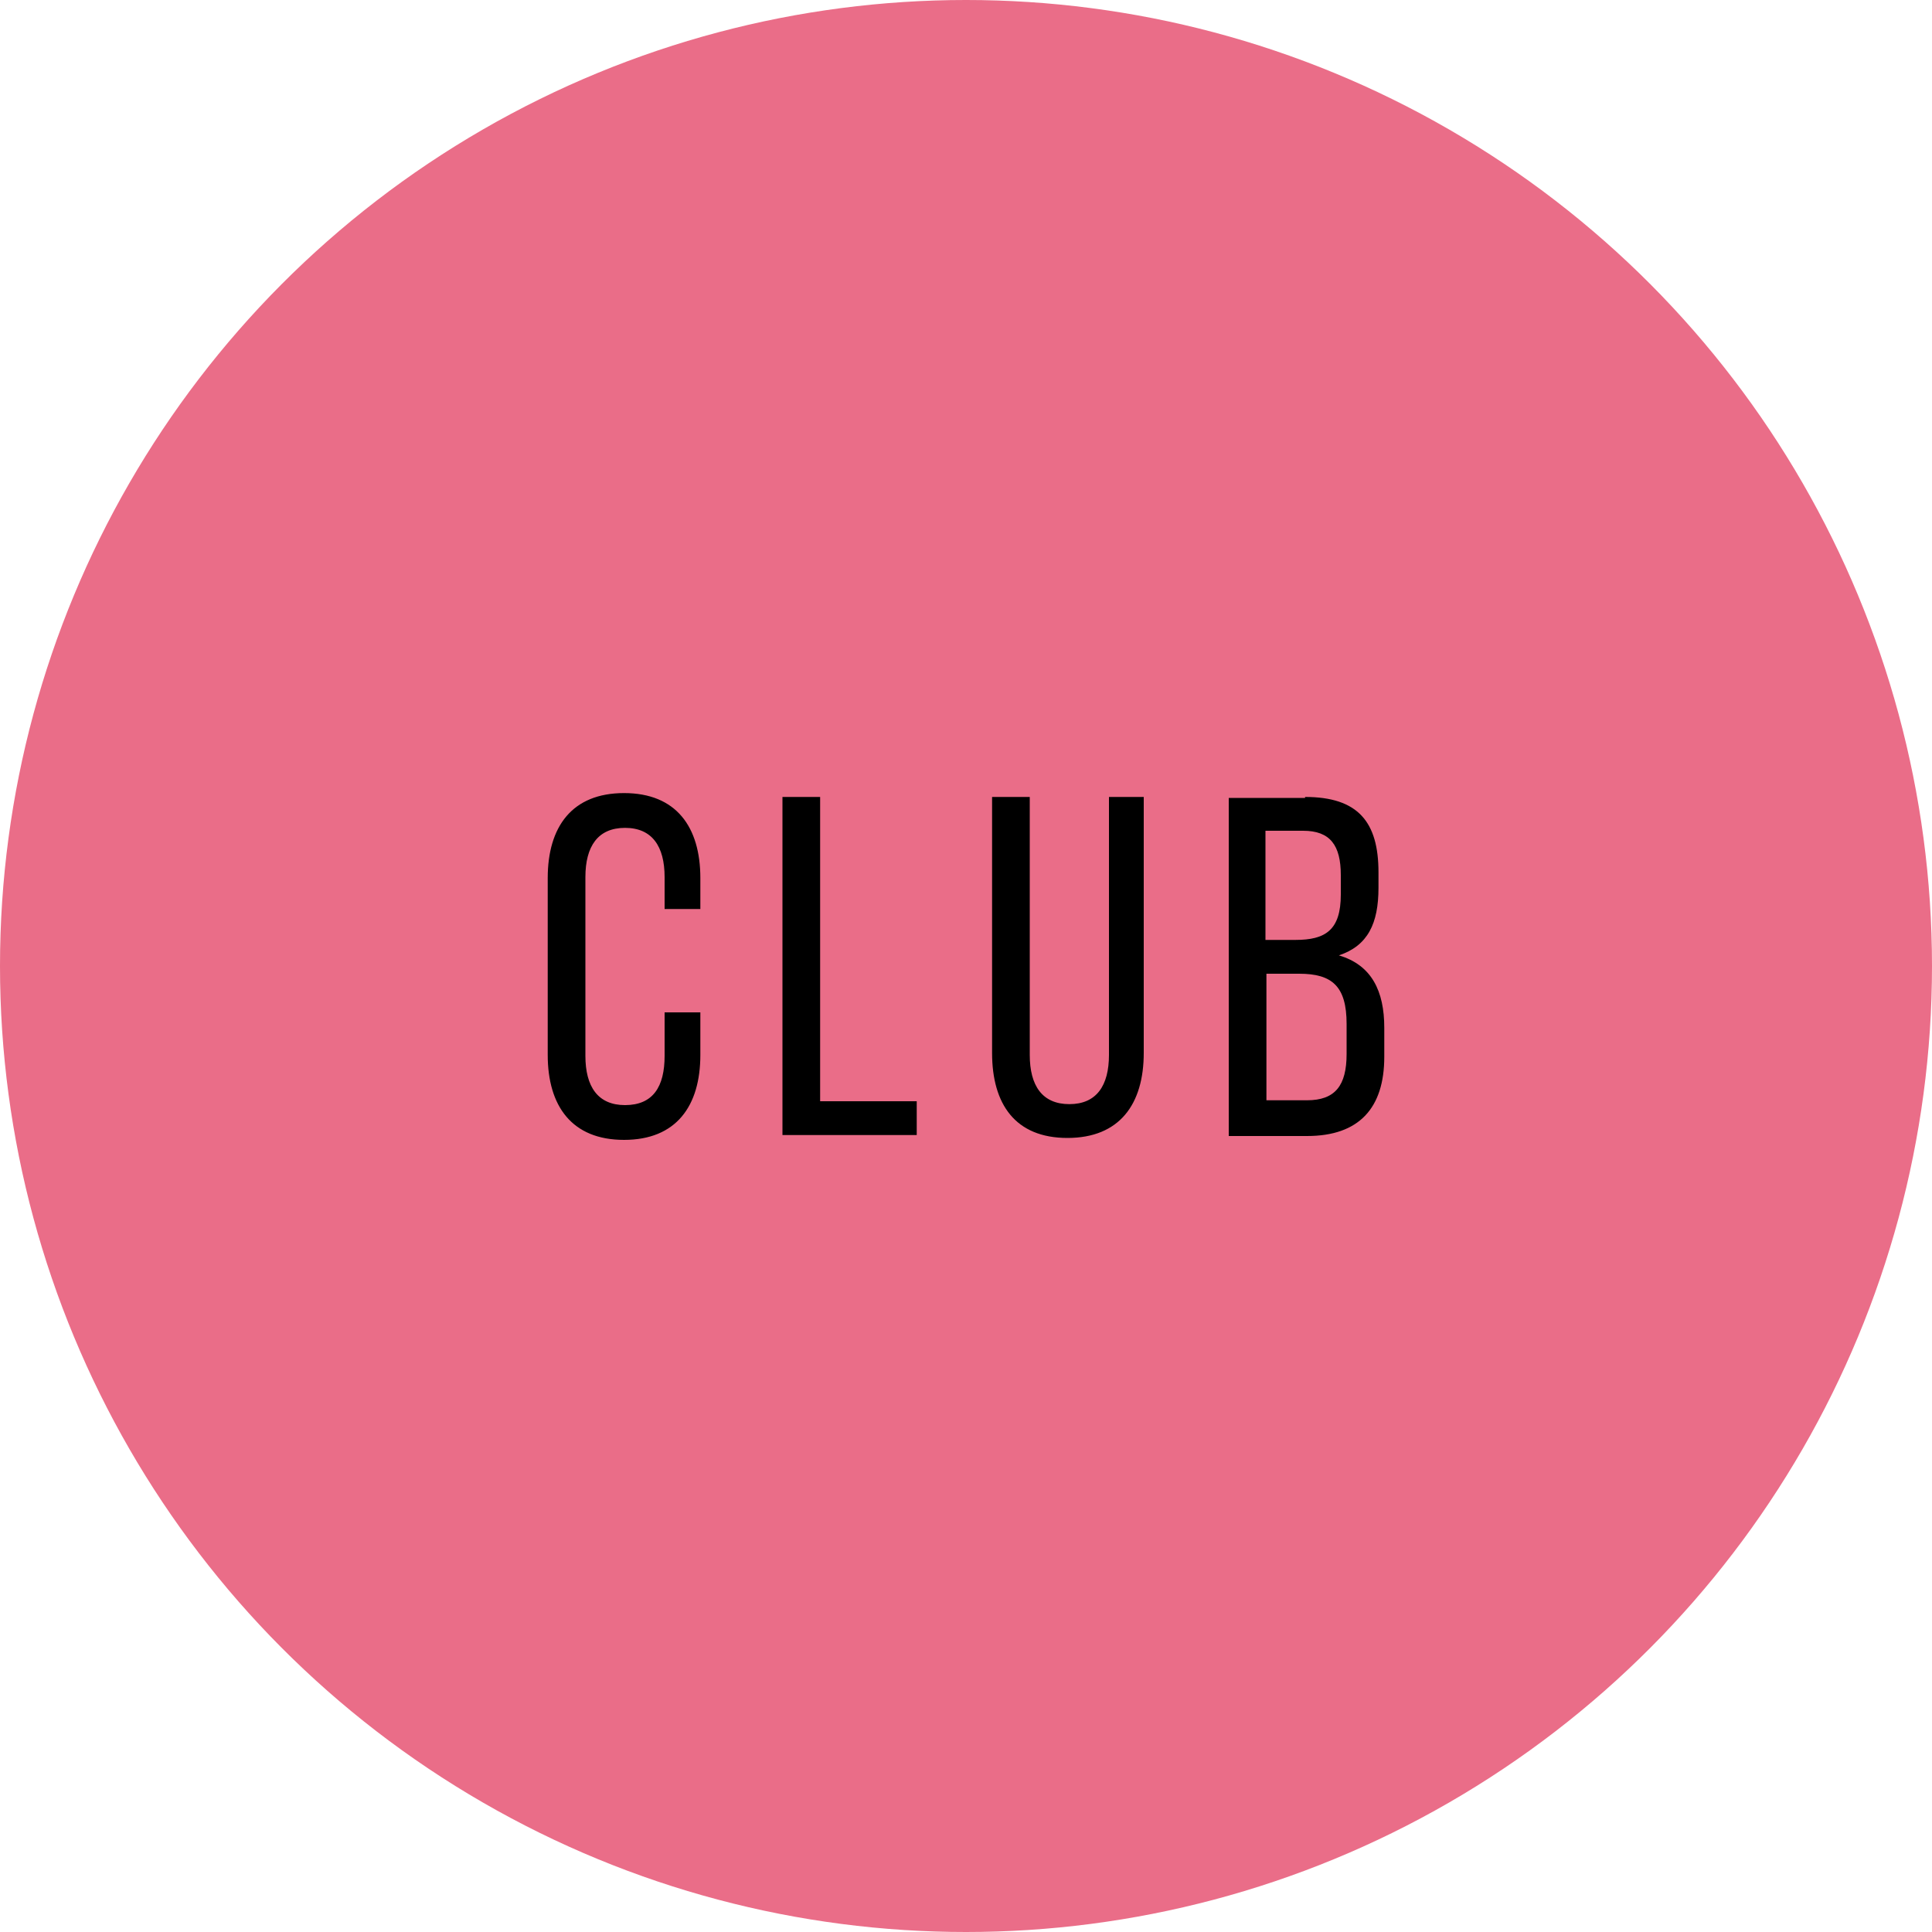 <?xml version="1.0" encoding="UTF-8"?>
<svg xmlns="http://www.w3.org/2000/svg" xml:space="preserve" style="enable-background:new 0 0 200 200" viewBox="0 0 200 200">
  <circle cx="100" cy="100" r="100" style="fill:#ea6d88"></circle>
  <path d="M72.5 90.9v3.2h-3.7v-3.3c0-3.2-1.3-5.1-4.1-5.1s-4.1 1.9-4.1 5.1v18.5c0 3.2 1.3 5.1 4.1 5.1 2.9 0 4.1-1.9 4.1-5.1v-4.5h3.7v4.4c0 5.3-2.5 8.8-7.9 8.8s-7.9-3.5-7.9-8.8V90.9c0-5.3 2.5-8.8 7.9-8.8s7.9 3.5 7.9 8.8zM81 117.5v-35h3.9V114h10v3.5H81zM106.6 109.2c0 3.2 1.3 5.1 4.1 5.1s4.1-1.9 4.1-5.1V82.5h3.6V109c0 5.3-2.5 8.8-7.9 8.8s-7.8-3.5-7.8-8.8V82.5h3.9v26.7zM135.1 82.5c5.5 0 7.6 2.6 7.6 7.8v1.6c0 3.7-1.1 6-4.1 7 3.4 1 4.7 3.7 4.7 7.5v3c0 5.3-2.6 8.2-8 8.2h-8.1v-35h7.9zm-1 14.8c3.1 0 4.7-1 4.7-4.7v-2c0-3.1-1.1-4.6-3.9-4.6H131v11.3h3.1zm1.2 16.6c2.9 0 4.1-1.5 4.1-4.8V106c0-3.9-1.5-5.2-4.9-5.2h-3.4v13.1h4.2z"></path>
</svg>
